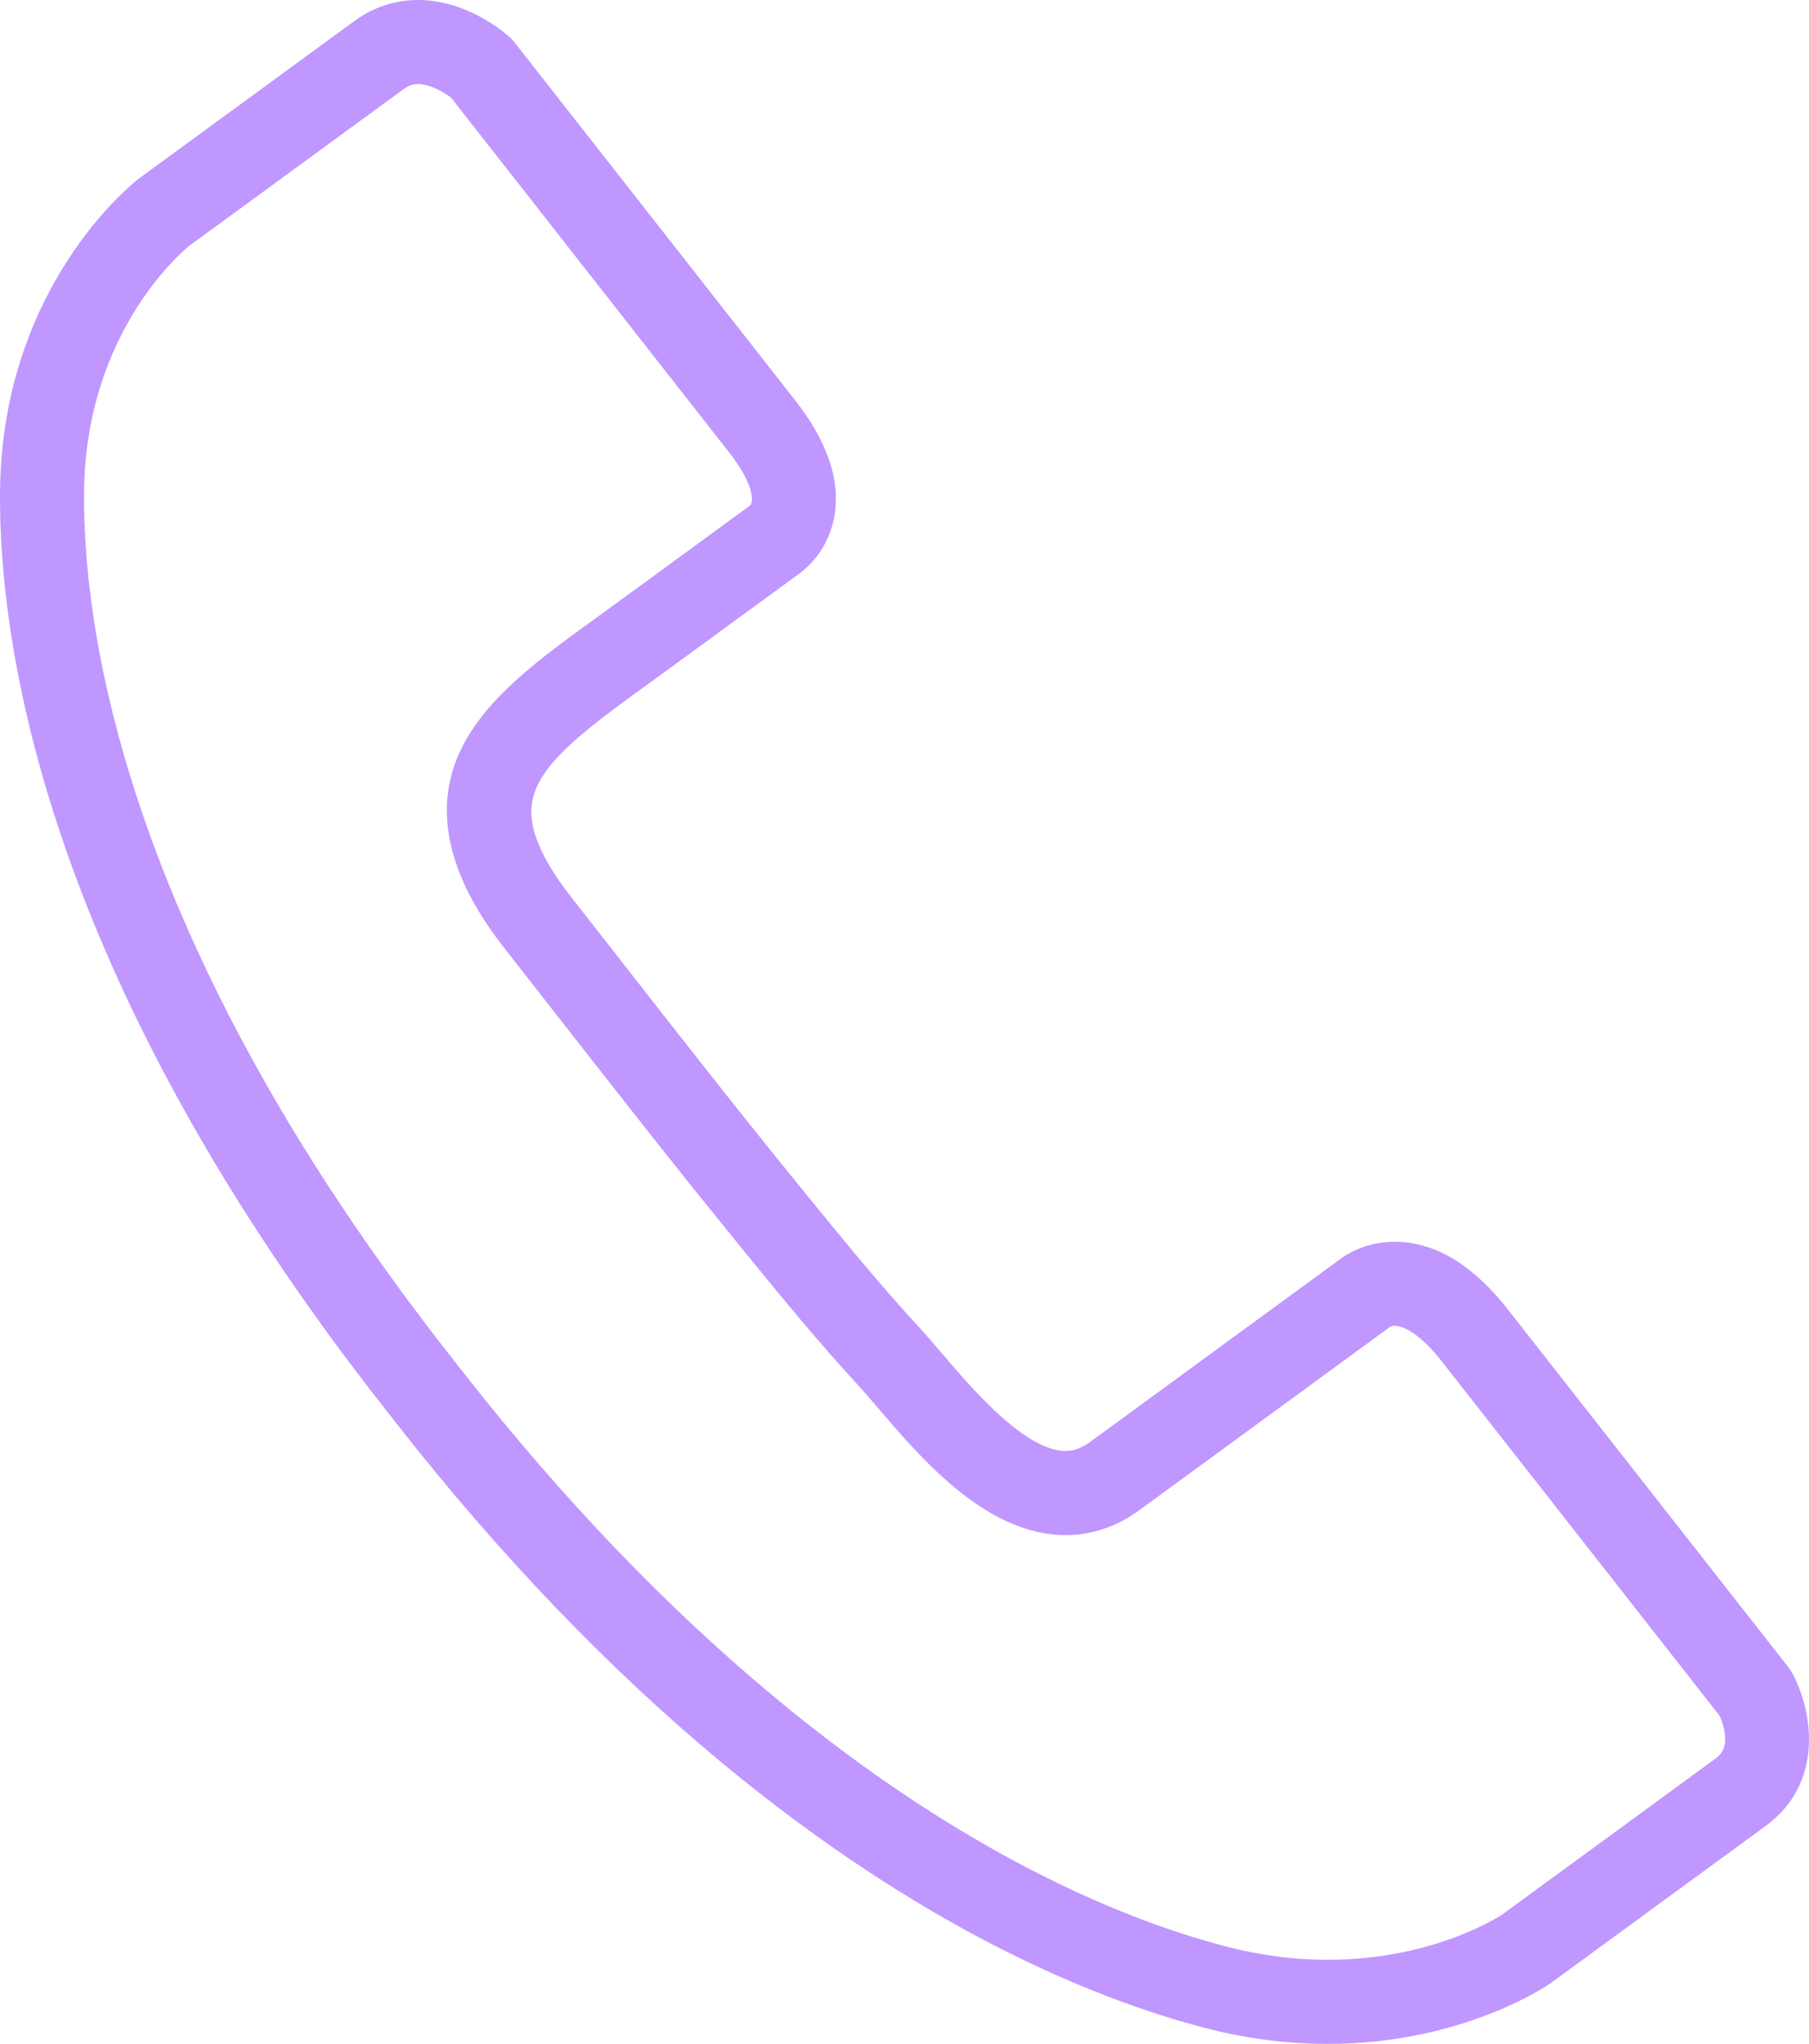 <?xml version="1.0" encoding="UTF-8"?> <!-- Generator: Adobe Illustrator 16.0.3, SVG Export Plug-In . SVG Version: 6.00 Build 0) --> <svg xmlns="http://www.w3.org/2000/svg" xmlns:xlink="http://www.w3.org/1999/xlink" id="illustration" x="0px" y="0px" width="73.319px" height="82.788px" viewBox="0 0 73.319 82.788" xml:space="preserve"> <g> <path fill="#BF97FF" stroke="#BF97FF" stroke-miterlimit="10" d="M201.699-219.995c-0.089,0-0.18-0.009-0.27-0.027 c-0.638-0.128-1.097-0.688-1.097-1.339v-68.706c0-0.668,0.484-1.239,1.145-1.348c0.663-0.109,1.302,0.277,1.516,0.911 c0.23,0.681,0.458,1.363,0.687,2.047l1.697,5.082c0.231,0.688,0.847,1.695,1.347,2.199c0.017,0.017,0.034,0.035,0.05,0.053 l0.042,0.04c3.534,3.196,7.063,6.392,10.597,9.593l2.58,2.336c5.963,5.399,11.922,10.794,17.881,16.194 c0.305,0.276,0.469,0.675,0.447,1.086c-0.022,0.411-0.229,0.79-0.562,1.031l-7.491,5.444c-4.318,3.139-8.637,6.278-12.958,9.415 c-1.746,1.267-3.491,2.534-5.235,3.802c-1.793,1.303-3.587,2.606-5.382,3.909c-0.001,0-0.022,0.017-0.041,0.033 c-0.516,0.417-1.096,1.172-1.307,1.684c-0.237,0.565-0.47,1.126-0.703,1.688l-1.683,4.035 C202.742-220.318,202.24-219.995,201.699-219.995z M203.065-281.812v53.701c0.44-0.806,1.142-1.667,1.832-2.223 c0.028-0.025,0.105-0.086,0.174-0.138c1.812-1.314,3.605-2.617,5.398-3.92c1.745-1.268,3.49-2.537,5.237-3.803 c4.32-3.136,8.638-6.275,12.956-9.413l6.131-4.456c-5.543-5.022-11.087-10.042-16.634-15.065l-2.568-2.325 c-3.549-3.215-7.081-6.413-10.617-9.611c-0.017-0.015-0.034-0.031-0.05-0.047c-0.066-0.063-0.116-0.113-0.161-0.161 C204.138-279.91,203.487-280.895,203.065-281.812z"></path> <path fill="#BF97FF" stroke="#BF97FF" stroke-miterlimit="10" d="M291.862-219.995c-0.542,0-1.044-0.323-1.26-0.838 c-0.198-0.475-0.397-0.949-0.59-1.423l-0.743-1.782c-0.35-0.838-0.698-1.675-1.049-2.51c-0.214-0.517-0.793-1.274-1.269-1.66 l-0.101-0.077l-2.338-1.698c-2.752-2-5.507-4.001-8.262-5.999c-6.815-4.952-13.63-9.903-20.444-14.859 c-0.333-0.242-0.539-0.621-0.561-1.031c-0.022-0.411,0.142-0.81,0.446-1.085c6.814-6.181,13.629-12.351,20.444-18.521l10.71-9.702 c0.491-0.5,1.107-1.508,1.337-2.195l0.717-2.143c0.36-1.076,0.719-2.15,1.081-3.225c0.188-0.581,0.387-1.17,0.585-1.759 c0.213-0.634,0.852-1.021,1.516-0.913c0.66,0.108,1.145,0.679,1.145,1.348v68.706c0,0.65-0.459,1.211-1.097,1.339 C292.042-220.004,291.952-219.995,291.862-219.995z M258.773-252.063c6.361,4.626,12.723,9.248,19.083,13.869 c2.754,1.998,5.51,4,8.263,6l2.526,1.842c0.709,0.576,1.411,1.438,1.851,2.244v-53.703c-0.425,0.923-1.082,1.917-1.709,2.556 l-0.113,0.109c-0.016,0.016-0.069,0.067-0.086,0.083l-10.617,9.612C271.572-263.659,265.173-257.866,258.773-252.063z"></path> <path fill="#BF97FF" stroke="#BF97FF" stroke-miterlimit="10" d="M291.874-219.996c-0.004,0-0.007,0-0.011,0h-90.164 c-0.458,0-0.884-0.229-1.138-0.609s-0.299-0.863-0.122-1.285l1.678-4.024c0.234-0.565,0.468-1.13,0.704-1.692 c0.384-0.929,1.239-2.053,2.075-2.727c0.028-0.025,0.105-0.086,0.174-0.138c1.812-1.314,3.604-2.617,5.397-3.919 c1.746-1.268,3.491-2.537,5.238-3.804c4.317-3.134,8.633-6.271,12.949-9.408l7.499-5.45c0.523-0.379,1.241-0.341,1.72,0.092 l8.606,7.787c0.151,0.138,0.462,0.134,0.606,0.003c0.57-0.519,1.141-1.034,1.711-1.55c0.569-0.514,1.138-1.029,1.706-1.544 l1.012-0.917c0.689-0.625,1.378-1.249,2.069-1.87c0.702-0.636,1.408-1.277,2.115-1.913c0.48-0.431,1.195-0.468,1.717-0.089 c6.814,4.956,13.628,9.907,20.442,14.857c2.753,1.997,5.506,3.997,8.257,5.996l2.531,1.845c0.862,0.7,1.713,1.823,2.098,2.754 c0.349,0.83,0.698,1.669,1.048,2.51l0.747,1.791c0.174,0.427,0.348,0.843,0.521,1.259c0.115,0.2,0.18,0.431,0.18,0.678 C293.24-220.607,292.628-219.996,291.874-219.996z M203.75-222.728h86.066l-0.547-1.311c-0.349-0.838-0.698-1.675-1.048-2.51 c-0.214-0.517-0.793-1.274-1.269-1.66l-0.101-0.077l-2.344-1.703c-2.75-1.998-5.503-3.998-8.256-5.995 c-6.517-4.735-13.033-9.469-19.548-14.208c-0.43,0.389-0.86,0.778-1.29,1.168c-0.693,0.623-1.379,1.245-2.066,1.867l-1.011,0.916 c-0.567,0.515-1.137,1.031-1.708,1.546c-0.569,0.515-1.138,1.029-1.705,1.544c-0.576,0.525-1.336,0.814-2.14,0.814 c-0.803,0-1.563-0.29-2.141-0.815l-7.781-7.04l-6.602,4.797c-4.315,3.136-8.631,6.273-12.95,9.409 c-1.747,1.267-3.491,2.535-5.236,3.803c-1.793,1.303-3.586,2.606-5.381,3.908c-0.001,0.001-0.022,0.017-0.041,0.033 c-0.516,0.417-1.096,1.172-1.307,1.684c-0.238,0.566-0.47,1.127-0.703,1.688L203.75-222.728z"></path> <path fill="#BF97FF" stroke="#BF97FF" stroke-miterlimit="10" d="M246.783-242.334c-0.803,0-1.563-0.29-2.141-0.815l-8.604-7.784 c-5.949-5.391-11.897-10.777-17.849-16.166l-2.599-2.354c-3.541-3.207-7.076-6.409-10.617-9.611 c-0.017-0.015-0.034-0.031-0.05-0.047c-0.066-0.063-0.116-0.113-0.161-0.161c-0.787-0.803-1.616-2.157-1.977-3.233l-1.698-5.085 c-0.227-0.68-0.455-1.36-0.684-2.038c-0.141-0.417-0.072-0.876,0.185-1.234c0.256-0.357,0.669-0.569,1.11-0.569h90.164 c0.44,0,0.853,0.212,1.109,0.569c0.257,0.357,0.326,0.816,0.185,1.233c-0.195,0.58-0.39,1.16-0.58,1.745 c-0.366,1.088-0.726,2.162-1.085,3.237l-0.717,2.142c-0.362,1.08-1.198,2.447-1.988,3.25l-0.113,0.109 c-0.016,0.016-0.069,0.067-0.086,0.083l-10.617,9.612c-6.814,6.169-13.628,12.338-20.442,18.519 c-0.708,0.637-1.412,1.274-2.115,1.913c-0.692,0.623-1.377,1.243-2.063,1.864l-1.014,0.918c-0.567,0.515-1.138,1.031-1.709,1.548 c-0.568,0.514-1.137,1.028-1.704,1.543C248.347-242.624,247.587-242.334,246.783-242.334z M206.815-281.083 c3.539,3.2,7.071,6.4,10.609,9.604l2.599,2.354c5.953,5.39,11.901,10.776,17.85,16.166l8.605,7.786 c0.151,0.138,0.462,0.134,0.606,0.003c0.57-0.518,1.14-1.033,1.71-1.549c0.569-0.515,1.138-1.029,1.707-1.545l1.015-0.919 c0.689-0.624,1.376-1.247,2.067-1.867c0.702-0.636,1.408-1.277,2.115-1.913c6.81-6.176,13.625-12.346,20.439-18.516l10.71-9.702 c0.491-0.5,1.107-1.508,1.337-2.195l0.716-2.14c0.355-1.063,0.71-2.124,1.067-3.186h-86.371c0.027,0.081,0.054,0.162,0.082,0.243 l1.697,5.083c0.231,0.688,0.847,1.695,1.347,2.199c0.017,0.017,0.034,0.035,0.05,0.053L206.815-281.083z"></path> </g> <g> <path fill="#4B4C4C" d="M619.157-197.861H526.85c-5.744,0-10.417-4.673-10.417-10.417v-154.165c0-5.744,4.673-10.417,10.417-10.417 h92.308c5.744,0,10.418,4.673,10.418,10.417v154.165C629.575-202.534,624.901-197.861,619.157-197.861z M526.85-367.861 c-2.987,0-5.417,2.43-5.417,5.417v154.165c0,2.987,2.43,5.417,5.417,5.417h92.308c2.987,0,5.418-2.43,5.418-5.417v-154.165 c0-2.987-2.431-5.417-5.418-5.417H526.85z"></path> <path fill="#4B4C4C" d="M612.002-224.879h-77.997c-1.93,0-3.5-1.57-3.5-3.5v-125.803c0-1.93,1.57-3.5,3.5-3.5h77.997 c1.93,0,3.5,1.57,3.5,3.5v125.803C615.502-226.449,613.932-224.879,612.002-224.879z M535.505-229.879h74.997v-122.803h-74.997 V-229.879z"></path> <path fill="#4B4C4C" d="M577.504-206.604h-9c-1.381,0-2.5-1.119-2.5-2.5v-9c0-1.381,1.119-2.5,2.5-2.5h9c1.381,0,2.5,1.119,2.5,2.5 v9C580.004-207.724,578.885-206.604,577.504-206.604z M571.004-211.604h4v-4h-4V-211.604z"></path> </g> <g> <path fill="#4B4C4C" d="M573.004,82.288c-0.807,0-1.563-0.389-2.033-1.045c-2.319-3.241-56.803-79.736-56.803-110.876 c0-32.025,26.394-58.079,58.836-58.079c32.441,0,58.835,26.054,58.835,58.079c0,31.14-54.482,107.635-56.802,110.876 C574.567,81.898,573.811,82.288,573.004,82.288z M573.004-82.712c-29.686,0-53.836,23.811-53.836,53.079 c0,26.289,43.789,90.653,53.836,105.074c10.047-14.42,53.835-78.785,53.835-105.074C626.839-58.901,602.688-82.712,573.004-82.712z "></path> <path fill="#4B4C4C" d="M573.004,2.194c-17.771,0-32.228-14.278-32.228-31.828s14.457-31.828,32.228-31.828 c17.77,0,32.227,14.278,32.227,31.828S590.773,2.194,573.004,2.194z M573.004-56.461c-15.014,0-27.228,12.035-27.228,26.828 S557.99-2.806,573.004-2.806c15.013,0,27.227-12.035,27.227-26.828S588.017-56.461,573.004-56.461z"></path> </g> <g> <path fill="#BF97FF" stroke="#BF97FF" stroke-miterlimit="10" d="M239.152,63.839c-0.967,0-1.943-0.08-2.899-0.239 c-4.828-0.798-9.164-3.596-12.21-7.878c-3.816-5.364-5.302-12.529-4.078-19.659c2.057-11.974,11.372-21.003,21.669-21.003 c0.968,0,1.943,0.081,2.9,0.239c4.827,0.798,9.163,3.596,12.209,7.878c3.816,5.364,5.303,12.529,4.078,19.66 C258.765,54.81,249.449,63.839,239.152,63.839z M241.634,17.579c-9.086,0-17.334,8.13-19.186,18.911 c-1.112,6.474,0.217,12.952,3.647,17.773c2.654,3.731,6.408,6.165,10.568,6.853c0.821,0.136,1.659,0.205,2.489,0.205 c9.086,0,17.335-8.13,19.187-18.911c1.112-6.474-0.218-12.952-3.647-17.773c-2.655-3.731-6.408-6.165-10.568-6.853 C243.302,17.647,242.465,17.579,241.634,17.579z"></path> <path fill="#BF97FF" stroke="#BF97FF" stroke-miterlimit="10" d="M242.913,82.286c-0.54,0-1.08-0.01-1.621-0.029 c-21.595-0.787-40.784-19.341-41.902-40.517c-0.64-12.131,3.758-23.577,12.385-32.23c8.74-8.767,20.932-13.435,33.442-12.815 c15.655,0.778,30.207,10.339,37.074,24.358c6.132,12.519,5.681,29.633-9.8,37.626c-5.238,2.705-8.395,2.021-10.12,0.97 c-2.42-1.474-3.647-4.476-3.647-8.923v-31.7c0-0.696,0.563-1.26,1.259-1.26s1.26,0.564,1.26,1.26v31.7 c0,2.412,0.423,5.545,2.438,6.772c1.684,1.025,4.331,0.66,7.654-1.056c13.976-7.216,14.303-22.829,8.694-34.28 C273.56,8.953,259.846-0.056,245.093-0.79c-11.809-0.589-23.296,3.816-31.534,12.078c-8.117,8.142-12.255,18.909-11.653,30.319 c1.052,19.929,19.131,37.391,39.478,38.132c9.713,0.354,19.257-2.67,26.874-8.516c0.552-0.423,1.343-0.319,1.766,0.232 c0.423,0.552,0.319,1.343-0.232,1.766C262.136,79.097,252.647,82.286,242.913,82.286z"></path> </g> <path fill="#4B4C4C" d="M46.455-206.617H19.439c-1.381,0-2.5-1.119-2.5-2.5v-42.333c0-1.792-1.532-3.249-3.415-3.249h-31.726 c-1.883,0-3.415,1.457-3.415,3.249v42.333c0,1.381-1.119,2.5-2.5,2.5h-27.016c-7.086,0-12.852-5.635-12.852-12.561v-67.859h-15.677 c-5.258,0-6.89-2.27-7.395-3.623c-0.5-1.34-0.758-4.091,3.131-7.463l72.224-62.609c2.509-2.175,5.834-3.373,9.363-3.373 c3.528,0,6.853,1.198,9.363,3.373l22.164,19.213v-4.071c0-3.756,3.111-6.812,6.936-6.812h12.94c3.825,0,6.937,3.056,6.937,6.812 v27.314l23.248,20.153c3.889,3.372,3.631,6.123,3.131,7.463c-0.505,1.353-2.137,3.623-7.396,3.623H59.307v67.859 C59.307-212.251,53.542-206.617,46.455-206.617z M21.939-211.617h24.516c4.33,0,7.852-3.392,7.852-7.561v-70.359 c0-1.381,1.119-2.5,2.5-2.5h18.176c1.536,0,2.29-0.252,2.606-0.406c-0.138-0.311-0.528-0.958-1.617-1.901l-24.11-20.9 C51.314-315.72,51-316.409,51-317.134v-28.456c0-0.982-0.887-1.812-1.937-1.812h-12.94c-1.049,0-1.936,0.83-1.936,1.812v9.547 c0,0.979-0.571,1.868-1.462,2.274c-0.889,0.406-1.936,0.257-2.676-0.385l-26.301-22.8c-1.6-1.387-3.762-2.151-6.087-2.151 s-4.487,0.764-6.087,2.151l-72.224,62.609c-1.089,0.944-1.479,1.59-1.617,1.902c0.316,0.153,1.069,0.406,2.605,0.406h18.177 c1.381,0,2.5,1.119,2.5,2.5v70.359c0,4.169,3.522,7.561,7.852,7.561h24.516v-39.833c0-4.548,3.775-8.249,8.415-8.249h31.726 c4.64,0,8.415,3.7,8.415,8.249V-211.617z"></path> <g> <path fill="#4B4C4C" d="M938.247-238.989H783.103c-4.096,0-7.428-3.335-7.428-7.434v-105.769c0-4.1,3.332-7.435,7.428-7.435 h155.145c4.096,0,7.428,3.335,7.428,7.435v105.769C945.675-242.324,942.343-238.989,938.247-238.989z M783.103-354.626 c-1.339,0-2.428,1.092-2.428,2.435v105.769c0,1.342,1.089,2.434,2.428,2.434h155.145c1.339,0,2.428-1.092,2.428-2.434v-105.769 c0-1.342-1.089-2.435-2.428-2.435H783.103z"></path> <path fill="#4B4C4C" d="M932.352-248.895H788.998c-1.381,0-2.5-1.119-2.5-2.5v-95.826c0-1.381,1.119-2.5,2.5-2.5h143.354 c1.381,0,2.5,1.119,2.5,2.5v95.826C934.852-250.014,933.732-248.895,932.352-248.895z M791.498-253.895h138.354v-90.826H791.498 V-253.895z"></path> <path fill="#4B4C4C" d="M860.675-211.095c-1.381,0-2.5-1.119-2.5-2.5v-27.894c0-1.381,1.119-2.5,2.5-2.5s2.5,1.119,2.5,2.5v27.894 C863.175-212.214,862.056-211.095,860.675-211.095z"></path> <path fill="#4B4C4C" d="M889.085-211.095h-56.82c-1.381,0-2.5-1.119-2.5-2.5s1.119-2.5,2.5-2.5h56.82c1.381,0,2.5,1.119,2.5,2.5 S890.466-211.095,889.085-211.095z"></path> </g> <g> <path fill="#4B4C4C" d="M860.675,77.288c-43.816,0-79.464-35.888-79.464-80s35.647-80,79.464-80s79.464,35.888,79.464,80 S904.491,77.288,860.675,77.288z M860.675-77.712c-41.06,0-74.464,33.645-74.464,75s33.404,75,74.464,75s74.464-33.645,74.464-75 S901.734-77.712,860.675-77.712z"></path> <path fill="#4B4C4C" d="M860.675,77.288c-22.165,0-39.527-35.14-39.527-80s17.362-80,39.527-80s39.527,35.14,39.527,80 S882.84,77.288,860.675,77.288z M860.675-77.712c-18.716,0-34.527,34.346-34.527,75s15.812,75,34.527,75s34.527-34.346,34.527-75 S879.391-77.712,860.675-77.712z"></path> <path fill="#4B4C4C" d="M933.255-26.044H788.09c-1.381,0-2.5-1.119-2.5-2.5s1.119-2.5,2.5-2.5h145.165c1.381,0,2.5,1.119,2.5,2.5 S934.636-26.044,933.255-26.044z"></path> <path fill="#4B4C4C" d="M933.244,25.622H788.101c-1.381,0-2.5-1.119-2.5-2.5s1.119-2.5,2.5-2.5h145.144c1.381,0,2.5,1.119,2.5,2.5 S934.625,25.622,933.244,25.622z"></path> </g> <g> <g> <path fill="#4B4C4C" d="M53.812,82.288c-1.633,0-3.294-0.22-4.937-0.654c-4.356-1.15-11.251-3.936-19.362-10.672 c-4.517-3.752-8.897-8.318-13.018-13.571l-0.592-0.756c-5.721-7.292-9.933-14.597-12.518-21.709 c-2.429-6.684-2.909-11.84-2.884-14.989c0.063-8.075,5.214-12.14,5.434-12.309l8.719-6.369C15.342,0.755,16.113,0.5,16.943,0.5 c1.815,0,3.225,1.236,3.38,1.377c0.049,0.045,0.095,0.094,0.136,0.146l11.376,14.501c1.213,1.547,1.715,2.988,1.494,4.283 c-0.211,1.227-1.01,1.87-1.244,2.034l-5.362,3.917c-0.283,0.206-0.563,0.409-0.841,0.609c-3.487,2.519-5.424,4.063-4.696,6.509 c0.244,0.821,0.772,1.752,1.57,2.769c0.672,0.857,1.344,1.715,2.015,2.573c2.36,3.019,4.8,6.14,7.261,9.158l0.263,0.323 c1.485,1.822,3.021,3.706,4.632,5.449c0.253,0.273,0.541,0.611,0.86,0.985c1.32,1.548,3.531,4.139,5.397,4.139 c0.445,0,0.866-0.15,1.288-0.458l0,0c0,0,0.258-0.189,10.123-7.396c0.207-0.161,0.892-0.62,1.936-0.62 c1.453,0,2.861,0.856,4.186,2.545l11.375,14.5c0.042,0.053,0.079,0.11,0.112,0.169c0.652,1.205,1.294,3.914-0.938,5.546 l-8.692,6.351C62.409,80.027,59.08,82.288,53.812,82.288z M16.943,2.905c-0.314,0-0.599,0.097-0.87,0.295L7.379,9.551 C7.226,9.672,2.96,13.092,2.907,19.955c-0.023,2.951,0.433,7.801,2.74,14.148c2.498,6.873,6.586,13.954,12.15,21.046l0.592,0.756 c4.015,5.119,8.275,9.562,12.662,13.205c7.772,6.456,14.317,9.108,18.439,10.197c1.443,0.381,2.897,0.575,4.323,0.575 c4.525,0,7.34-1.911,7.368-1.931l8.667-6.333c0.974-0.712,0.451-2.019,0.278-2.384l-11.3-14.405 c-0.822-1.047-1.636-1.624-2.293-1.624c-0.292,0-0.466,0.119-0.473,0.124l-10.166,7.429c-0.837,0.612-1.748,0.922-2.708,0.922 c-2.976,0-5.535-2.999-7.228-4.983c-0.296-0.347-0.563-0.661-0.797-0.914c-1.662-1.798-3.222-3.711-4.73-5.563l-0.263-0.323 c-2.476-3.037-4.924-6.167-7.292-9.195c-0.67-0.857-1.34-1.714-2.012-2.57c-0.999-1.273-1.647-2.44-1.983-3.567 c-1.251-4.202,2.073-6.604,5.593-9.146c0.274-0.198,0.551-0.398,0.832-0.603l5.37-3.923c0.048-0.035,0.013-0.017,0.065-0.044 c-0.005,0.01,0.179-0.143,0.224-0.493c0.042-0.335-0.034-1.085-1.022-2.345L18.641,3.603C18.353,3.37,17.636,2.905,16.943,2.905z"></path> <path fill="#BF97FF" stroke="#BF97FF" stroke-miterlimit="10" d="M53.812,82.288c-1.633,0-3.294-0.22-4.937-0.654 c-4.356-1.15-11.251-3.936-19.362-10.672c-4.517-3.752-8.897-8.318-13.018-13.571l-0.592-0.756 c-5.721-7.292-9.933-14.597-12.518-21.709c-2.429-6.684-2.909-11.84-2.884-14.989c0.063-8.075,5.214-12.14,5.434-12.309 l8.719-6.369C15.342,0.755,16.113,0.5,16.943,0.5c1.815,0,3.225,1.236,3.38,1.377c0.049,0.045,0.095,0.094,0.136,0.146 l11.376,14.501c1.213,1.547,1.715,2.988,1.494,4.283c-0.211,1.227-1.01,1.87-1.244,2.034l-5.362,3.917 c-0.283,0.206-0.563,0.409-0.841,0.609c-3.487,2.519-5.424,4.063-4.696,6.509c0.244,0.821,0.772,1.752,1.57,2.769 c0.672,0.857,1.344,1.715,2.015,2.573c2.36,3.019,4.8,6.14,7.261,9.158l0.263,0.323c1.485,1.822,3.021,3.706,4.632,5.449 c0.253,0.273,0.541,0.611,0.86,0.985c1.32,1.548,3.531,4.139,5.397,4.139c0.445,0,0.866-0.15,1.288-0.458l0,0 c0,0,0.258-0.189,10.123-7.396c0.207-0.161,0.892-0.62,1.936-0.62c1.453,0,2.861,0.856,4.186,2.545l11.375,14.5 c0.042,0.053,0.079,0.11,0.112,0.169c0.652,1.205,1.294,3.914-0.938,5.546l-8.692,6.351C62.409,80.027,59.08,82.288,53.812,82.288 z M16.943,2.905c-0.314,0-0.599,0.097-0.87,0.295L7.379,9.551C7.226,9.672,2.96,13.092,2.907,19.955 c-0.023,2.951,0.433,7.801,2.74,14.148c2.498,6.873,6.586,13.954,12.15,21.046l0.592,0.756c4.015,5.119,8.275,9.562,12.662,13.205 c7.772,6.456,14.317,9.108,18.439,10.197c1.443,0.381,2.897,0.575,4.323,0.575c4.525,0,7.34-1.911,7.368-1.931l8.667-6.333 c0.974-0.712,0.451-2.019,0.278-2.384l-11.3-14.405c-0.822-1.047-1.636-1.624-2.293-1.624c-0.292,0-0.466,0.119-0.473,0.124 l-10.166,7.429c-0.837,0.612-1.748,0.922-2.708,0.922c-2.976,0-5.535-2.999-7.228-4.983c-0.296-0.347-0.563-0.661-0.797-0.914 c-1.662-1.798-3.222-3.711-4.73-5.563l-0.263-0.323c-2.476-3.037-4.924-6.167-7.292-9.195c-0.67-0.857-1.34-1.714-2.012-2.57 c-0.999-1.273-1.647-2.44-1.983-3.567c-1.251-4.202,2.073-6.604,5.593-9.146c0.274-0.198,0.551-0.398,0.832-0.603l5.37-3.923 c0.048-0.035,0.013-0.017,0.065-0.044c-0.005,0.01,0.179-0.143,0.224-0.493c0.042-0.335-0.034-1.085-1.022-2.345L18.641,3.603 C18.353,3.37,17.636,2.905,16.943,2.905z"></path> </g> </g> <g> <path fill="#4B4C4C" d="M365.333,232.176c-0.026,0.056-0.055,0.112-0.082,0.168c-0.042,0.089-0.085,0.177-0.129,0.267 c-0.081,0.162-0.165,0.324-0.251,0.487c-0.046,0.086-0.091,0.172-0.139,0.259c-0.114,0.205-0.232,0.409-0.354,0.611 c-0.023,0.039-0.045,0.078-0.069,0.117c-0.145,0.237-0.296,0.469-0.45,0.697c-0.05,0.074-0.101,0.145-0.151,0.218 c-0.11,0.158-0.221,0.313-0.333,0.465c-0.058,0.077-0.115,0.152-0.173,0.228c-0.114,0.147-0.228,0.29-0.343,0.428 c-0.052,0.063-0.104,0.128-0.157,0.188c-0.166,0.192-0.332,0.377-0.497,0.545l-0.203,0.196c-0.029,0.029-0.13,0.125-0.161,0.153 l-21.894,19.82c-0.741,0.671-1.481,1.342-2.221,2.013c-10.148,9.188-20.296,18.379-30.445,27.581 c11.641,8.465,23.28,16.924,34.921,25.38c4.848,3.516,9.696,7.038,14.541,10.559l5.221,3.806c0.288,0.234,0.574,0.502,0.856,0.782 c0.056,0.056,0.111,0.108,0.167,0.166c0.269,0.276,0.531,0.567,0.783,0.872c0.05,0.06,0.096,0.119,0.145,0.18 c0.241,0.3,0.473,0.605,0.688,0.917c0.018,0.026,0.038,0.052,0.056,0.078c0.223,0.327,0.422,0.656,0.605,0.983 c0.021,0.037,0.049,0.075,0.07,0.113V232.176z"></path> <path fill="#4B4C4C" d="M363.479,222.221c0.296-0.883,0.591-1.767,0.888-2.65H206.309c0.04,0.121,0.081,0.24,0.121,0.36 l3.134,9.386c0.105,0.315,0.255,0.667,0.435,1.031c0.539,1.093,1.344,2.301,2.03,2.992c0.031,0.031,0.062,0.064,0.091,0.098 l0.078,0.074c6.139,5.551,12.268,11.103,18.406,16.662l6.364,5.763l0.564,0.51c10.504,9.512,21.003,19.019,31.501,28.532 l15.749,14.248c0.275,0.249,0.846,0.246,1.11,0.006c1.07-0.974,2.142-1.941,3.213-2.911l4.337-3.927l0.46-0.416 c1.293-1.173,2.585-2.342,3.881-3.508c1.281-1.162,2.571-2.331,3.86-3.49c0-0.001,0-0.001,0-0.001 c6.907-6.265,13.813-12.516,20.719-18.771c4.724-4.278,9.445-8.56,14.169-12.838l22.124-20.039c0.898-0.914,2.025-2.76,2.447-4.016 l1.239-3.704C362.72,224.481,363.1,223.352,363.479,222.221z"></path> <path fill="#4B4C4C" d="M297.251,295.688l-4.795,4.343c-1.068,0.966-2.137,1.933-3.202,2.899c-1.055,0.961-2.446,1.49-3.917,1.49 s-2.862-0.529-3.918-1.49l-14.239-12.883l-12.132,8.815c-7.88,5.729-15.762,11.456-23.647,17.181 c-3.24,2.35-6.477,4.703-9.714,7.054c-3.238,2.354-6.476,4.706-9.717,7.058l-0.068,0.055c-0.027,0.023-0.054,0.047-0.082,0.068 c-0.87,0.701-1.931,2.082-2.317,3.018c-0.432,1.029-0.855,2.049-1.279,3.07l-1.639,3.935h157.501l-0.969-2.321 c-0.649-1.559-1.298-3.117-1.951-4.67c-0.391-0.947-1.451-2.332-2.32-3.038l-0.176-0.134l-4.826-3.506 c-4.857-3.53-9.718-7.061-14.58-10.588c-11.925-8.663-23.848-17.324-35.771-25.997c-0.788,0.712-1.577,1.424-2.362,2.136 C299.83,293.352,298.542,294.519,297.251,295.688z"></path> <path fill="#4B4C4C" d="M244.965,269.927c-3.597-3.257-7.193-6.515-10.791-9.772l-5.586-5.06l-1.342-1.216 c-6.143-5.563-12.277-11.119-18.42-16.675c-0.031-0.028-0.062-0.058-0.091-0.087c-0.121-0.117-0.212-0.207-0.294-0.295 c-0.165-0.168-0.331-0.353-0.497-0.545c-0.05-0.058-0.099-0.119-0.149-0.179c-0.118-0.143-0.235-0.287-0.351-0.438 c-0.054-0.07-0.108-0.141-0.161-0.213c-0.118-0.159-0.234-0.322-0.35-0.488c-0.044-0.063-0.088-0.125-0.132-0.19 c-0.156-0.23-0.308-0.467-0.455-0.706c-0.016-0.025-0.029-0.051-0.044-0.075c-0.13-0.216-0.256-0.433-0.377-0.651 c-0.043-0.077-0.083-0.154-0.125-0.231c-0.092-0.172-0.18-0.342-0.265-0.513c-0.041-0.082-0.081-0.163-0.119-0.245 c-0.027-0.057-0.057-0.113-0.083-0.17v98.272c0.021-0.039,0.051-0.079,0.073-0.118c0.18-0.321,0.375-0.646,0.595-0.968 c0.017-0.024,0.036-0.049,0.053-0.073c0.214-0.311,0.444-0.615,0.684-0.913c0.046-0.058,0.09-0.115,0.137-0.172 c0.25-0.302,0.508-0.59,0.774-0.863c0.053-0.056,0.106-0.106,0.16-0.16c0.277-0.276,0.558-0.539,0.839-0.769 c0.119-0.101,0.247-0.202,0.362-0.288c3.264-2.367,6.501-4.721,9.738-7.072c3.238-2.354,6.476-4.706,9.717-7.057 c7.884-5.724,15.765-11.451,23.644-17.179l5.294-3.847l5.99-4.354C257.25,281.052,251.107,275.49,244.965,269.927z"></path> </g> <g> <g> <path fill="#4B4C4C" d="M621.896,196.162c-1.506-0.674-4.088-1.226-5.738-1.226H529.85c-1.65,0-4.232,0.552-5.738,1.226 l-3.954,3.953c-0.674,1.506-1.226,4.088-1.226,5.738v148.166c0,1.65,0.552,4.232,1.226,5.738l3.954,3.953 c1.506,0.674,4.088,1.226,5.738,1.226h86.308c1.65,0,4.232-0.552,5.738-1.226l3.954-3.953c0.674-1.506,1.226-4.088,1.226-5.738 V205.853c0-1.65-0.552-4.232-1.226-5.738L621.896,196.162z M577.504,353.192c0,1.65-1.35,3-3,3h-3c-1.65,0-3-1.35-3-3v-3 c0-1.65,1.35-3,3-3h3c1.65,0,3,1.35,3,3V353.192z M613.002,334.918c0,1.65-1.35,3-3,3h-73.997c-1.65,0-3-1.35-3-3V213.115 c0-1.65,1.35-3,3-3h73.997c1.65,0,3,1.35,3,3V334.918z"></path> </g> </g> <g> <path fill="#4B4C4C" d="M573.004,480.084c-31.113,0-56.336,24.884-56.336,55.579s56.336,109.421,56.336,109.421 s56.335-78.726,56.335-109.421S604.117,480.084,573.004,480.084z M573.004,564.991c-16.418,0-29.728-13.13-29.728-29.327 s13.31-29.328,29.728-29.328c16.417,0,29.727,13.131,29.727,29.328S589.421,564.991,573.004,564.991z"></path> </g> <path fill="#4B4C4C" d="M77.61,269.063l-24.11-20.9v-28.455c0-2.372-1.997-4.313-4.437-4.313h-12.94c-2.44,0-4.436,1.94-4.436,4.313 v9.547l-26.301-22.8c-4.249-3.684-11.202-3.684-15.45,0l-72.224,62.608c-4.249,3.684-3.067,6.697,2.626,6.697h18.177v70.359 c0,5.533,4.658,10.061,10.352,10.061h27.016v-42.333c0-3.162,2.662-5.749,5.915-5.749h31.726c3.253,0,5.915,2.587,5.915,5.749 v42.333h27.016c5.693,0,10.352-4.527,10.352-10.061V275.76h18.176C80.677,275.76,81.859,272.747,77.61,269.063z"></path> <path fill="#4B4C4C" d="M940.598,204.993H780.752c-2.804,0-5.077,2.268-5.077,5.066v108.61c0,2.799,2.273,5.067,5.077,5.067h77.423 l0,0v26.143h-26.771c-1.381,0-2.5,1.119-2.5,2.5s1.119,2.5,2.5,2.5h58.543c1.381,0,2.5-1.119,2.5-2.5s-1.119-2.5-2.5-2.5h-26.771 v-26.143l0,0h77.423c2.804,0,5.077-2.269,5.077-5.067v-108.61C945.675,207.26,943.401,204.993,940.598,204.993z M934.524,313.565 H786.825v-98.401h147.699V313.565z"></path> <g> <g> <path fill="#4B4C4C" d="M-43.516,592.719c-13.02-16.596-20.975-31.61-25.637-44.435c-4.466-12.29-5.906-22.569-5.845-30.282 c0.124-15.761,10.321-23.623,10.321-23.623s13.964-10.201,18.071-13.2c4.105-3,8.625,1.116,8.625,1.116 s18.299,23.328,23.645,30.142c5.345,6.815,1.032,9.554,1.032,9.554c-2.946,2.153-5.896,4.308-8.845,6.463 c-0.773,0.564-1.544,1.129-2.318,1.693c-7.732,5.646-14.697,9.921-12.432,17.53c0.58,1.95,1.757,4.117,3.693,6.585 c6.404,8.164,12.747,16.372,19.308,24.42c3.34,4.097,6.677,8.222,10.278,12.115c3.768,4.081,11.59,15.428,18.993,10.021 c0.002-0.001,21.078-15.401,21.078-15.401s3.902-3.262,9.247,3.553c5.345,6.814,23.643,30.14,23.643,30.14 s2.878,5.318-1.227,8.318c-4.105,3-18.066,13.201-18.066,13.201s-10.609,7.339-26.36,3.18 c-10.115-2.671-23.938-8.941-39.285-21.688c-8.548-7.101-17.568-16.203-26.688-27.829L-43.516,592.719z"></path> <path fill="#4B4C4C" d="M-43.516,592.719c-13.02-16.596-20.975-31.61-25.637-44.435c-4.466-12.29-5.906-22.569-5.845-30.282 c0.124-15.761,10.321-23.623,10.321-23.623s13.964-10.201,18.071-13.2c4.105-3,8.625,1.116,8.625,1.116 s18.299,23.328,23.645,30.142c5.345,6.815,1.032,9.554,1.032,9.554c-2.946,2.153-5.896,4.308-8.845,6.463 c-0.773,0.564-1.544,1.129-2.318,1.693c-7.732,5.646-14.697,9.921-12.432,17.53c0.58,1.95,1.757,4.117,3.693,6.585 c6.404,8.164,12.747,16.372,19.308,24.42c3.34,4.097,6.677,8.222,10.278,12.115c3.768,4.081,11.59,15.428,18.993,10.021 c0.002-0.001,21.078-15.401,21.078-15.401s3.902-3.262,9.247,3.553c5.345,6.814,23.643,30.14,23.643,30.14 s2.878,5.318-1.227,8.318c-4.105,3-18.066,13.201-18.066,13.201s-10.609,7.339-26.36,3.18 c-10.115-2.671-23.938-8.941-39.285-21.688c-8.548-7.101-17.568-16.203-26.688-27.829L-43.516,592.719z"></path> </g> </g> <g> <path fill="#4B4C4C" d="M895.758,537.862h-70.166c-1.22,7.825-1.893,16.138-1.893,24.723c0,8.586,0.673,16.898,1.893,24.725h70.166 c1.22-7.826,1.893-16.139,1.893-24.725C897.65,554,896.978,545.687,895.758,537.862z"></path> <path fill="#4B4C4C" d="M860.674,482.585c-15.074,0-28.387,20.726-34.062,49.449h68.125 C889.062,503.311,875.749,482.585,860.674,482.585z"></path> <path fill="#4B4C4C" d="M842.383,484.719c-25.221,5.925-45.879,23.8-55.633,47.315h33.823 C824.463,510.961,832.301,494.052,842.383,484.719z"></path> <path fill="#4B4C4C" d="M936.747,537.862h-35.015c1.131,7.804,1.745,16.091,1.745,24.723c0,8.633-0.614,16.921-1.745,24.725h35.014 c2.539-7.791,3.929-16.097,3.929-24.725C940.675,553.958,939.285,545.653,936.747,537.862z"></path> <path fill="#4B4C4C" d="M878.966,484.719c10.083,9.333,17.921,26.243,21.811,47.315H934.6 C924.845,508.519,904.188,490.644,878.966,484.719z"></path> <path fill="#4B4C4C" d="M860.674,642.583c15.074,0,28.388-20.725,34.063-49.447h-68.124 C832.288,621.859,845.601,642.583,860.674,642.583z"></path> <path fill="#4B4C4C" d="M842.383,640.45c-10.082-9.333-17.92-26.242-21.81-47.313h-33.822 C796.506,616.651,817.163,634.525,842.383,640.45z"></path> <path fill="#4B4C4C" d="M878.966,640.449c25.221-5.924,45.878-23.798,55.633-47.313h-33.822 C896.887,614.208,889.049,631.117,878.966,640.449z"></path> <path fill="#4B4C4C" d="M819.617,537.862h-35.015c-2.538,7.791-3.928,16.096-3.928,24.723c0,8.628,1.39,16.934,3.929,24.725h35.014 c-1.131-7.804-1.745-16.092-1.745-24.725C817.872,553.953,818.486,545.666,819.617,537.862z"></path> </g> <path fill="#4B4C4C" d="M285.332,480.084c-45.49,0-82.499,37.009-82.499,82.499s37.009,82.5,82.499,82.5 c45.491,0,82.501-37.01,82.501-82.5S330.823,480.084,285.332,480.084z M306.399,501.951c-1.737,0.767-3.313-0.185-4.765-1.144 c-0.227-0.548,0.125-0.652,0.237-1.097l0.57,0.573C304.183,500.124,308.123,497.86,306.399,501.951z M258.327,489.947 c-1.282,2.364,2.226,1.42,5.185,0.544c3.994-1.184,8.103-2.562,12.242-3.155c4.806-0.694,10.818-1.575,15.276,0.732 c2.378,1.233,7.319,4.877,7.446,7.868c0.017,0.373,2.145,0.247,1.895,1.947c-0.329,2.264-5.727,3.197-6.803,5.426 c-0.825,1.704,0.078,3.385-1.713,4.727c-0.823,0.618-6.13-4.406-6.584-5.303c-1.259-2.476,0.775-4.814-0.389-7.013 c-1.108-2.104-7.493-4.946-8.228-1.364c-0.493,2.396,4.262,4.409,3.957,7.216c-0.307,2.803-5.361,6.212-5.891,1.837 c-1.382-3.464-0.806-4.657-4.487-3.598c-2.828,0.818-12.743,2.162-11.716,6.522c0.49,2.07,2.46,1.861,3.331,3.152 c1.214,1.799,0.693,3.18,0.859,5.349c0.082,1.125,3.16-3.422,3.146-3.398c1.233-1.713,2.78-3.085,3.819-4.985 c0.86-1.57-0.021-3.628,2.771-3.394c2.087,0.173,2.703,2.572,2.854,4.331c2.02,0.98,4.318,2.309,5.813,4.019 c2.102,2.403,0.616,2.407,1.35,5.047c0.378,1.372,1.601,1.604,1.869,2.383c0.797,2.329-0.648,3.588-2.705,1.832 c-1.119-0.958-1.08-6.593-4.679-2.975c-1.558,1.566-0.264,1.193-0.274,2.789c-0.013,1.479,1.43,1.742,0.14,3.398 c-1.566,2.009-3.389,0.056-4.975,0.55c-1.385,0.427-1.787,1.803-2.877,2.615c-1.609,1.195-3.329,0.244-4.925,1.757 c-1.024,0.975-1.441,2.994-2.067,4.226c-1.517,2.993-3.186,2.347-5.686,3.852c-2.927,1.768-1.486,3.556-1.899,6.931 c-0.285,2.317-1.018,4.909-3.694,5.077c-0.857-3.194,1.808-7.972-2.566-9.468c-2.108-0.723-3.039,0.766-4.832,0.946 c-1.852,0.187-3.294-0.756-5.091,0.009c-2.991,1.273-5.502,6.021-4.998,9.205c1.431,9.037,9.934-1.674,10.943,2.231 c0.862,3.335-4.785,4.9-1.322,7.56c1.246,0.957,5.649-0.184,4.92,2.679c-0.056,0.221-1.442,1.417-1.691,2.238 c-0.141,0.464-0.08,2.112,0.123,3.112c0.065,0.307,0.14,0.553,0.229,0.686c1.449,2.125,4.422,1.521,6.629,1.382 c2.521-0.153,1.992,0.006,4.521-1.397c1.923-1.071,3.77-1.93,5.979-0.957c1.335,0.583,1.356,2.178,2.877,2.618 c1.441,0.419,3.744-0.666,5.34-0.545c4.014,0.299,4.686,3.065,7.764,4.839c2.987,1.72,5.923,1.584,8.593,4.003 c2.367,2.147,3.462,5.677,6.096,7.416c1.92,1.266,5.94,2.46,8.202,3.026c2.478,0.618,6.291,0.078,7.604,2.934 c2.577,5.597-5.754,8.092-6.277,12.895c-0.315,2.928,0.491,5.172-2.236,7.226c-2.276,1.718-5.534,1.007-7.759,2.778 c-2.307,1.841-2.869,5.29-5.106,7.318c-1.845,1.672-4.161,2.66-6.026,4.345c-3.833,3.447-12.773,4.903-7.743,10.74 c-2.05,2.073-5.234,1.046-7.146-0.773c-8.228-7.82,2.545-23.801-8.09-29.884c-2.64-1.51-3.603-1.437-5.271-4.069 c-1.413-2.225-1.662-4.469-2.746-6.793c-0.893-1.905-3.253-3.322-3.502-5.519c-0.129-1.156,0.868-1.461,0.884-1.969 c0.011-0.585-0.268-2.143-0.173-2.704c0.637-3.83,3.184-4.605,4.528-8.222c0.509-1.37,1.108-4.433-0.199-5.621 c-1.661-1.51-2.679,0.711-4.281,0.383c-1.78-0.367-3.528-2.746-4.656-4.053c-2.147-2.488-3.175-5.108-5.88-7.24 c-2.577-2.026-5.555-3.47-8.267-5.295c-4.91-3.305-3.987-4.92-3.997-10.217c-0.005-2.694-1.472-5.144-1.57-7.826 c-0.083-2.169,0.317-4.297,0.21-6.526c-0.241-4.961-0.321-9.807,2.972-13.879c1.56-1.923,3.06-3.175,4.485-5.044 c1.424-1.861,2.642-3.589,3.882-5.534c2.022-3.182,6.463-5.812,8.27-9.049C248.713,494.118,253.399,491.785,258.327,489.947z M265.814,557.805c-1.4-0.181-4.668,2.394-5.379-0.391c-0.814-3.198,4.111-1.708,5.089-0.184L265.814,557.805z M256.115,549.761 c0.313,0.426,2.093,0.745,2.132,0.919c0.493,2.244-0.836,2.594-2.838,1.246c-1.879-1.266-1.307-2.426-1.043-4.71 c0.056-0.487,0.458-0.323,0.458-0.323C256.906,547.439,255.191,548.474,256.115,549.761z M258.66,554.942l0.571,0.287 c-1.24,0.442-2.64,0.415-3.858-0.146c-1.086-0.502-1.592-2.044-2.136-2.29c-2.13-0.964-4.528,0.728-6.347-1.285 C249.669,546.23,256.26,553.261,258.66,554.942z M320.17,512.22c-1.179-0.472-3.197-2.11-1.998-3.534 c1.249-1.486,2.292,1.03,2.585,2.186h-0.287C320.481,511.43,320.507,511.792,320.17,512.22z M316.222,504.906 c1.408-0.344,8.083,2.868,8.917,4.051c0.732,1.039,0.931,3.624-1.153,3.559c-0.895-0.024-1.491-1.304-1.743-2.016 c-0.312-0.871-0.406-1.735-1.262-2.31C319.395,507.122,315.949,507.677,316.222,504.906z M356.435,576.178 c-0.797-2.992,0.572-6.887-0.257-9.469c-2.18,1.476-3.214-0.793-5.47,0.216c-0.97,0.435-1.246,1.915-2.221,2.394 c-1.097,0.536-2.335-0.426-3.309,0.155c-2.247,1.34-0.811,3.837-4.75,2.484c-2.628-0.898-3.273-3.281-5.033-5.085 c-1.258-1.291-3.541-2.025-4.427-3.566c-1.477-2.562-0.186-6.727-1.209-9.727c-1.074-3.168-1.523-5.717-0.294-9.073 c1.437-3.918,2.463-6.8,3.146-10.908c0.177-1.065-1.441-2.011-0.775-3.159c0.771-1.336,2.169-0.381,3.192-0.863 c2.087-0.98,2.877-2.674,4.564-4.163c4.571-4.032,4.871,2.953,9.958,3.796c-1.46-2.312,0.698-3.622,2.428-4.316 c-0.291-0.646-0.327-1.515-0.345-2.401c7.104,11.705,11.199,25.429,11.199,40.092c0,14.355-3.938,27.802-10.768,39.344 c0.629-1.872,1.229-3.742,1.884-5.481C356.459,589.774,358.23,582.9,356.435,576.178z M348.777,518.158 c-0.735-0.228-1.46-0.579-1.979-1.597c-2.158,2.68-4.444-2.716-7.193-1.396c3.274,0.944,5.026,2.918,0.745,2.299 c-1.938-0.279-2.052-1.108-3.893-0.504c-0.795,0.26-1.18,1.698-2.486,1.976c0.201,2.369,2.785,4.405,2.588,6.661 c-0.242,2.815-3.713,4.208-6.083,3.16c-1.015-0.449-4.381-3.808-4.638-4.854c-0.747-3.039,2.098-1.991,3.126-4.237 c1.233-2.691-1.393-2.114-2.778-4.207c-1.558-2.364-0.279-3.086,0.274-5.571c1.793-8.022-3.605-4.535-7.796-7.421 c-2.104-1.449-1.475-3.917-2.737-5.837c-1.05-1.599-3.042-2.465-4.564-3.547c-0.172-1.322,1.494-2.168,3.035-2.32 c1.05,0.427,2.088,0.878,3.115,1.349c0.559,0.548,1.213,1.092,2.325,1.255c0.01,0.029,0.057-0.018,0.111-0.089 C331.499,499.068,341.403,507.659,348.777,518.158z"></path> </svg> 